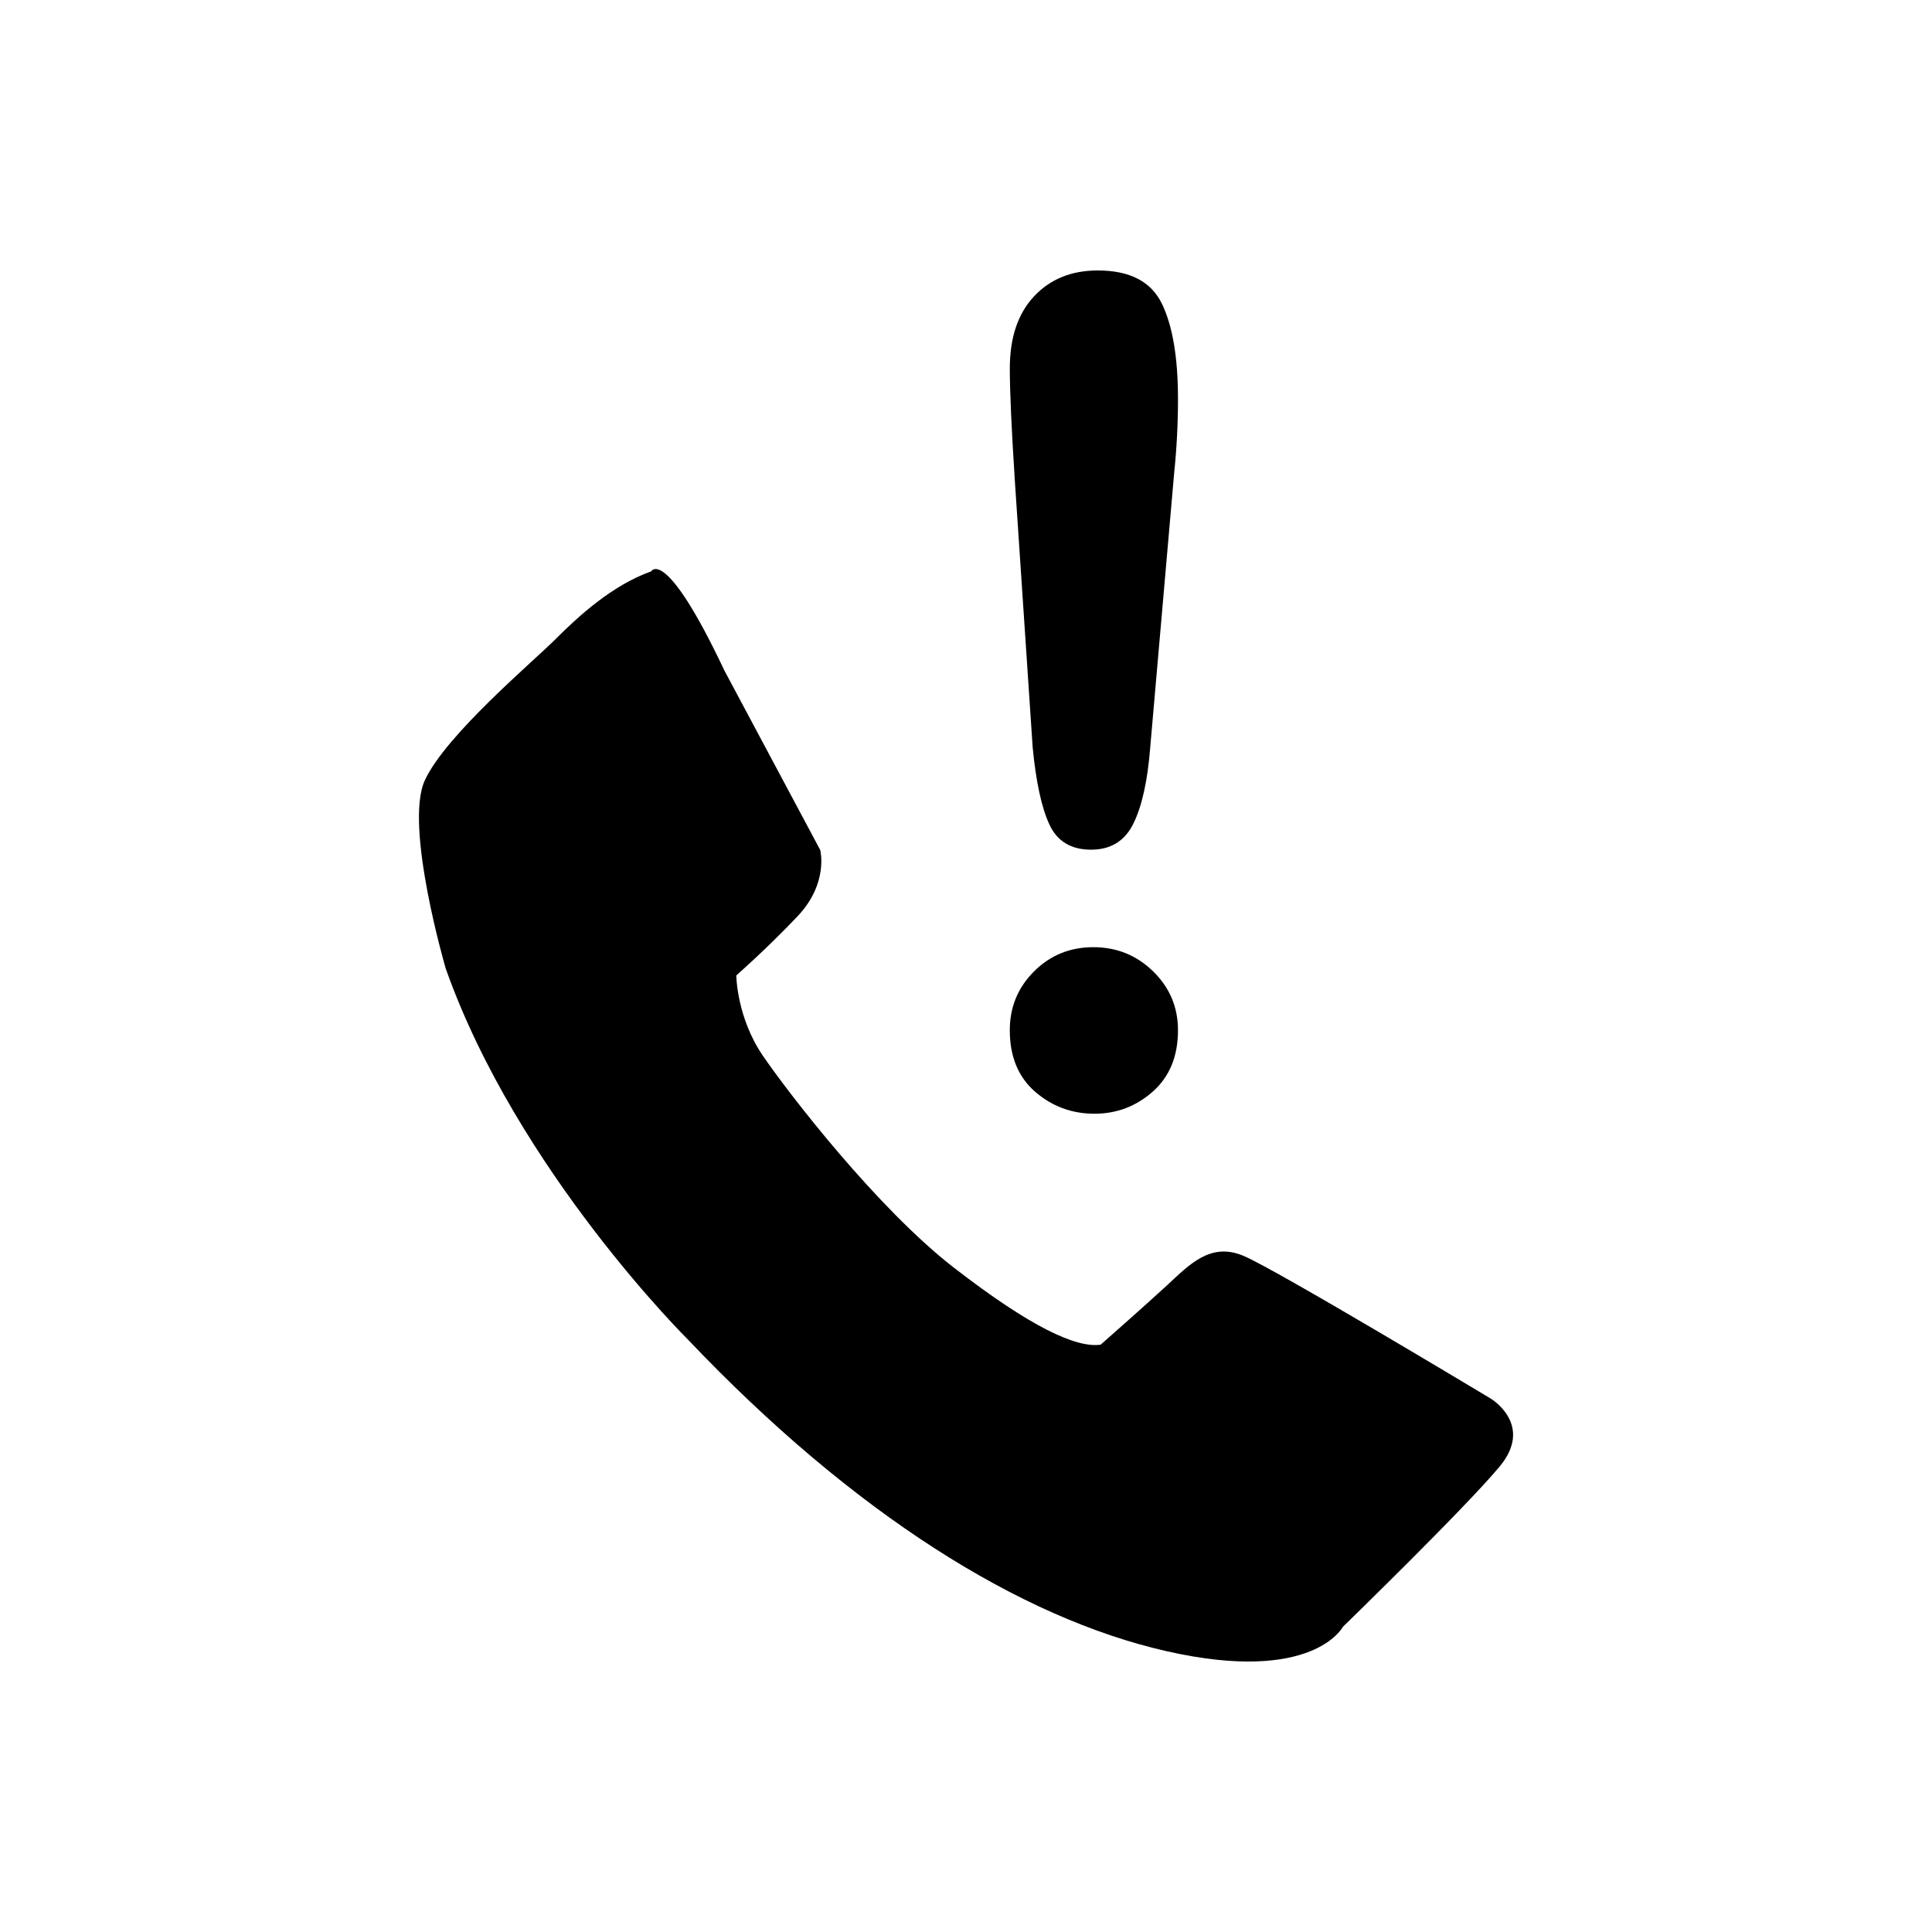 <?xml version="1.0" encoding="UTF-8"?>
<!-- Uploaded to: ICON Repo, www.svgrepo.com, Generator: ICON Repo Mixer Tools -->
<svg fill="#000000" width="800px" height="800px" version="1.1" viewBox="144 144 512 512" xmlns="http://www.w3.org/2000/svg">
 <g>
  <path d="m539.09 514.66s-56.781-34.16-65.551-37.852c-8.77-3.691-14.316 2.309-20.312 7.856-6 5.535-17.543 15.688-17.543 15.688-6.457 0.926-18.461-4.609-38.773-20.312-20.309-15.688-43.848-46.16-50.777-56.312-6.922-10.156-7.008-21.23-7.008-21.23s7.93-6.926 16.246-15.688c8.305-8.777 5.996-17.547 5.996-17.547l-25.391-47.555c-15.695-33.227-19.387-26.305-19.387-26.305-10.418 3.719-19.398 11.996-25.387 18-6 6-29.086 25.391-34.621 37.395-5.547 11.996 5.535 49.855 5.535 49.855 18.93 53.535 64.172 98.324 64.172 98.324 43.852 46.16 88.172 73.863 126.95 82.625 38.77 8.77 46.629-6.465 46.629-6.465s32.312-31.387 41.539-42.473c9.227-11.078-2.312-18.004-2.312-18.004z"/>
  <path d="m422.08 362.46c2.066 4.484 5.758 6.715 11.07 6.715 5.215 0 8.953-2.309 11.219-6.934 2.262-4.621 3.738-11.262 4.43-19.93l6.348-72.766c0.691-6.691 1.031-13.285 1.031-19.773 0-11.023-1.426-19.461-4.281-25.316-2.852-5.856-8.516-8.781-16.973-8.781-6.988 0-12.621 2.289-16.898 6.867-4.281 4.57-6.418 10.941-6.418 19.109 0 6.004 0.441 15.895 1.328 29.668l4.727 70.699c0.875 9.156 2.352 15.973 4.418 20.441z"/>
  <path d="m418.32 433.32c4.481 3.883 9.719 5.828 15.719 5.828 5.906 0 11.07-1.969 15.496-5.898 4.43-3.934 6.641-9.344 6.641-16.238 0-6.098-2.191-11.297-6.57-15.574-4.379-4.281-9.668-6.422-15.863-6.422-6.195 0-11.441 2.141-15.719 6.422-4.281 4.277-6.418 9.473-6.418 15.574 0 6.988 2.238 12.422 6.715 16.309z"/>
 </g>
</svg>